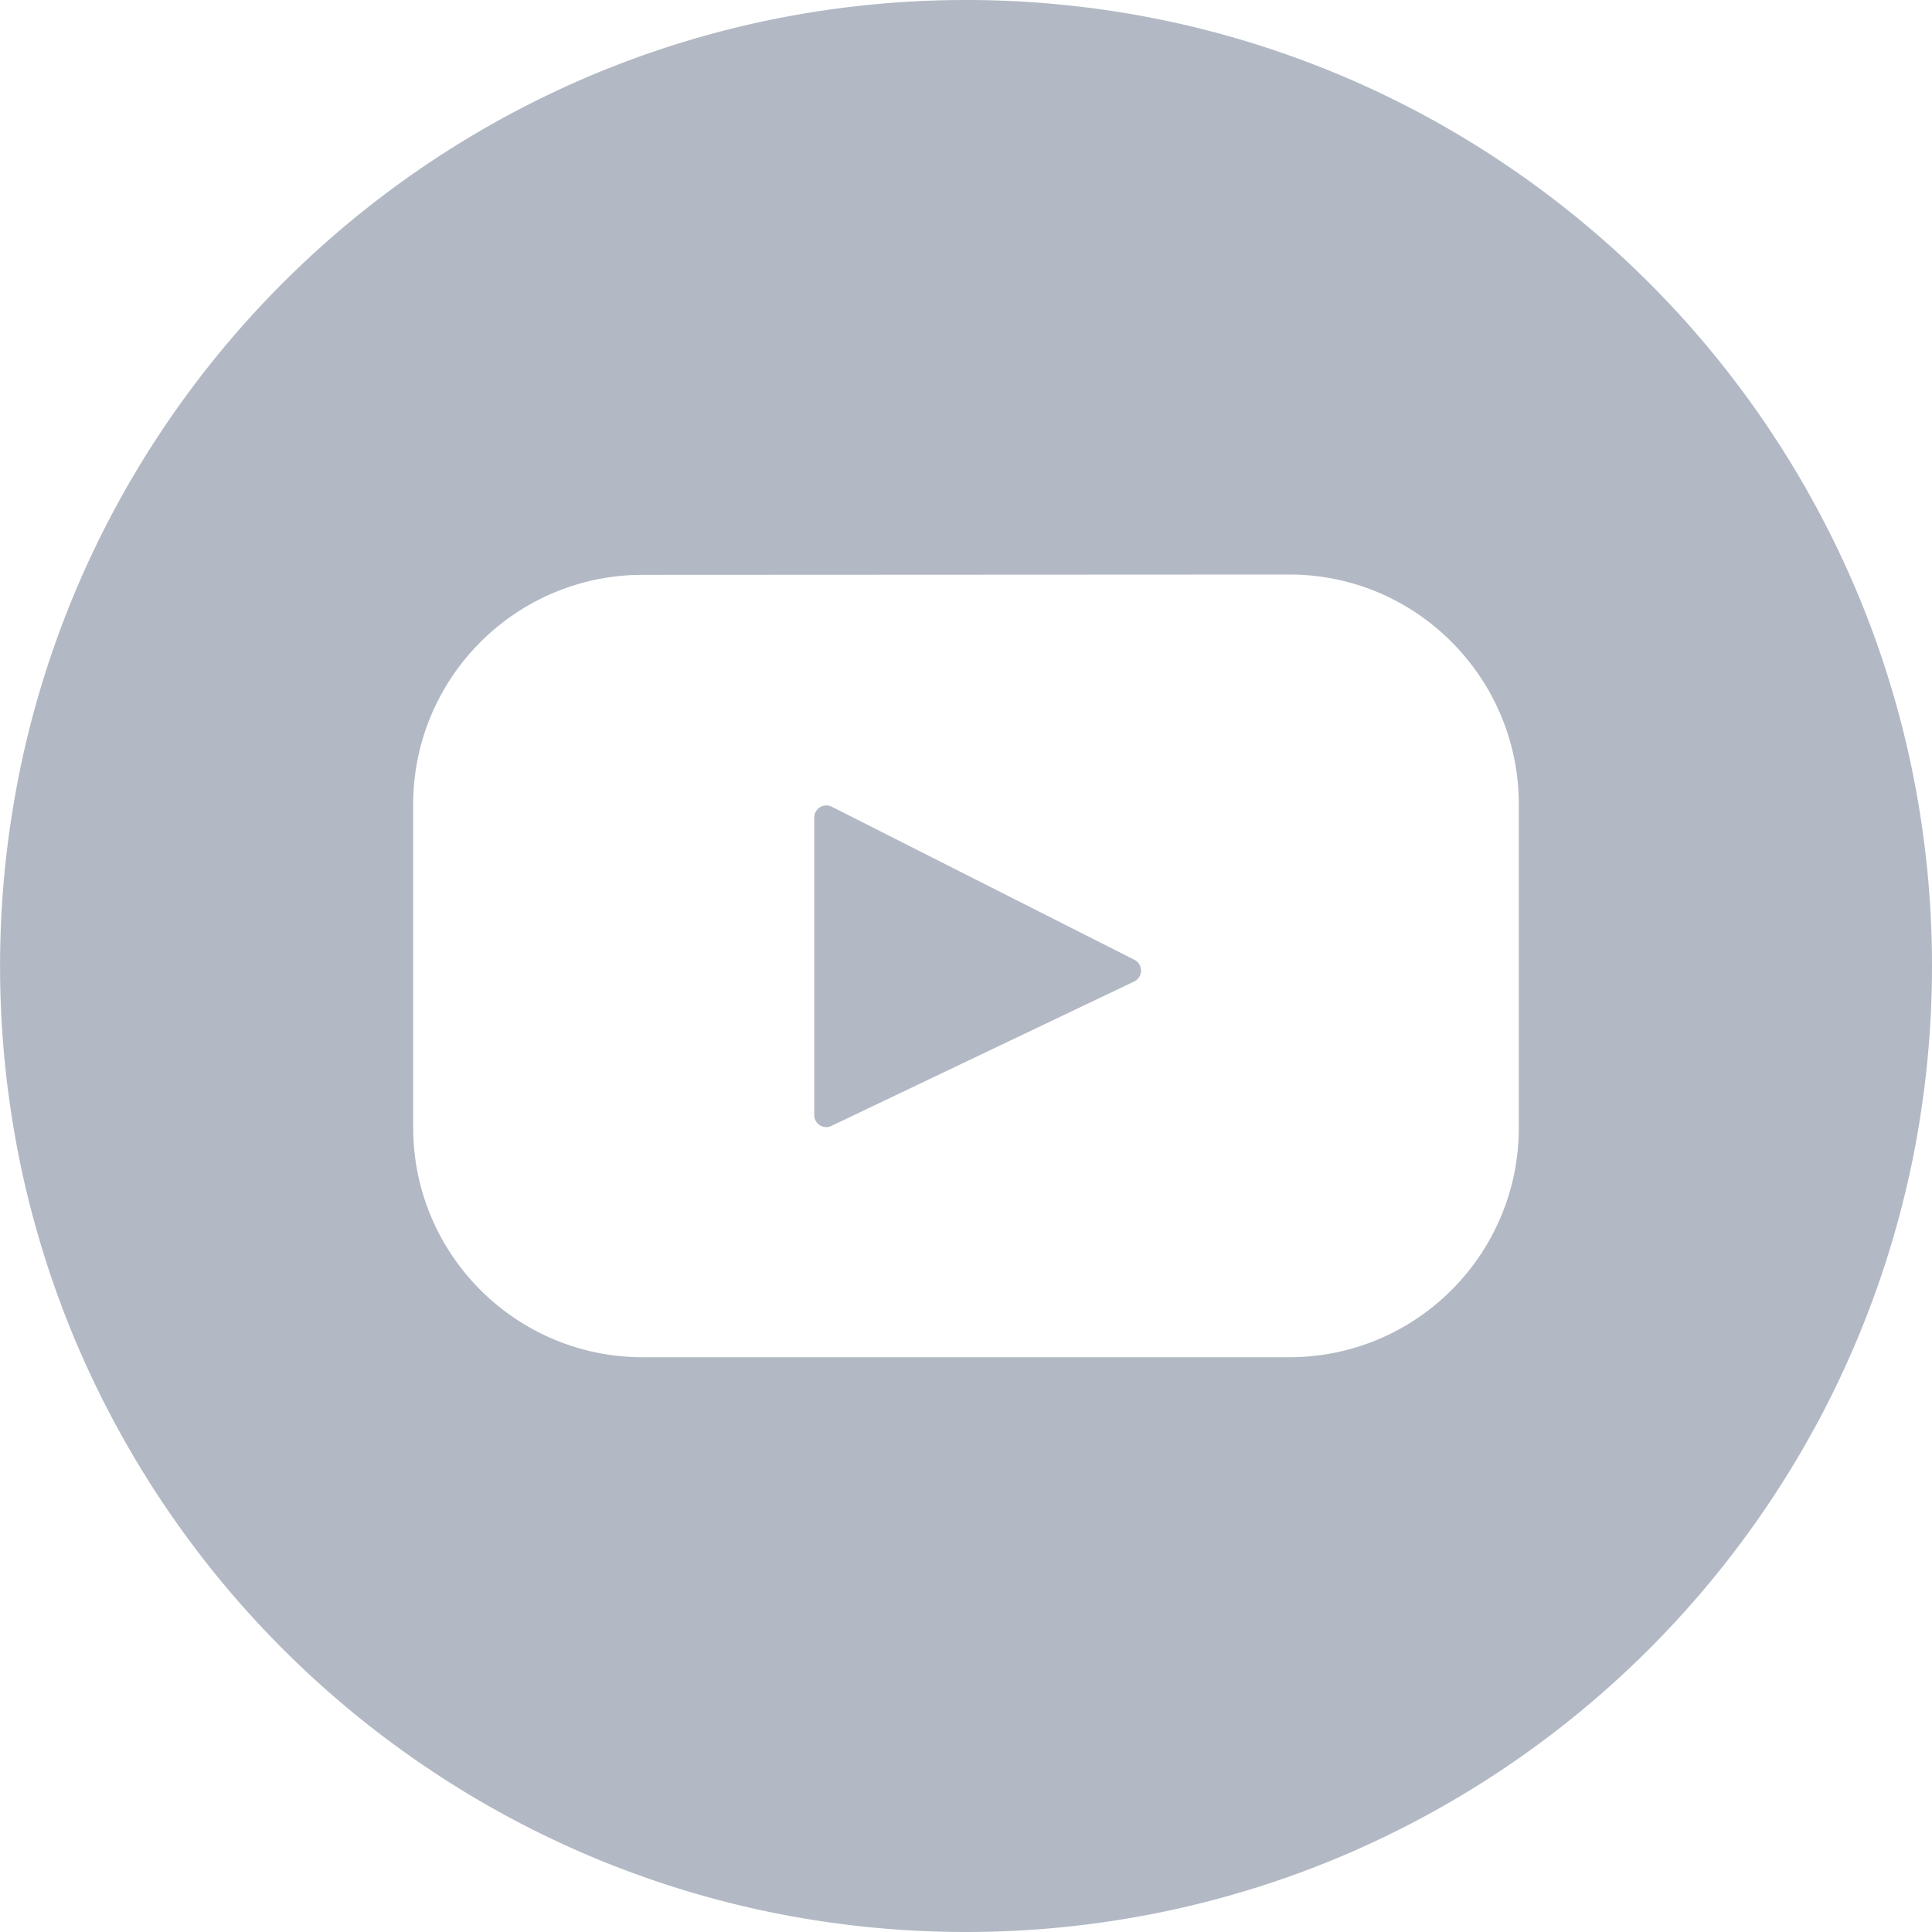 <svg xmlns="http://www.w3.org/2000/svg" width="30.322" height="30.322" viewBox="0 0 30.322 30.322">
    <defs>
        <style>
            .cls-1{fill:#b2b9c4}
        </style>
    </defs>
    <path id="Youtube" d="M15.161 30.322a15.273 15.273 0 0 1-3.055-.308 15.078 15.078 0 0 1-5.421-2.281 15.205 15.205 0 0 1-5.493-6.67 15.085 15.085 0 0 1-.883-2.846 15.309 15.309 0 0 1 0-6.111 15.078 15.078 0 0 1 2.28-5.422A15.205 15.205 0 0 1 9.26 1.191a15.085 15.085 0 0 1 2.846-.883 15.309 15.309 0 0 1 6.111 0 15.078 15.078 0 0 1 5.421 2.281 15.205 15.205 0 0 1 5.493 6.67 15.085 15.085 0 0 1 .883 2.846 15.309 15.309 0 0 1 0 6.111 15.078 15.078 0 0 1-2.281 5.421 15.205 15.205 0 0 1-6.67 5.493 15.085 15.085 0 0 1-2.846.883 15.273 15.273 0 0 1-3.056.309zm-5.072-21.3a3.587 3.587 0 0 0-2.015.615 3.614 3.614 0 0 0-1.306 1.586 3.581 3.581 0 0 0-.283 1.4V17.7a3.587 3.587 0 0 0 .615 2.012 3.614 3.614 0 0 0 1.586 1.306 3.581 3.581 0 0 0 1.4.283h10.148a3.587 3.587 0 0 0 2.015-.615 3.614 3.614 0 0 0 1.305-1.586 3.581 3.581 0 0 0 .283-1.4v-5.075a3.587 3.587 0 0 0-.615-2.015 3.614 3.614 0 0 0-1.586-1.31 3.581 3.581 0 0 0-1.4-.283zm2.88 8.668a.191.191 0 0 1-.19-.191v-4.667a.191.191 0 0 1 .191-.191.188.188 0 0 1 .086.021l4.745 2.4a.19.19 0 0 1 0 .342l-4.745 2.263a.189.189 0 0 1-.087.023z" class="cls-1"/>
</svg>
